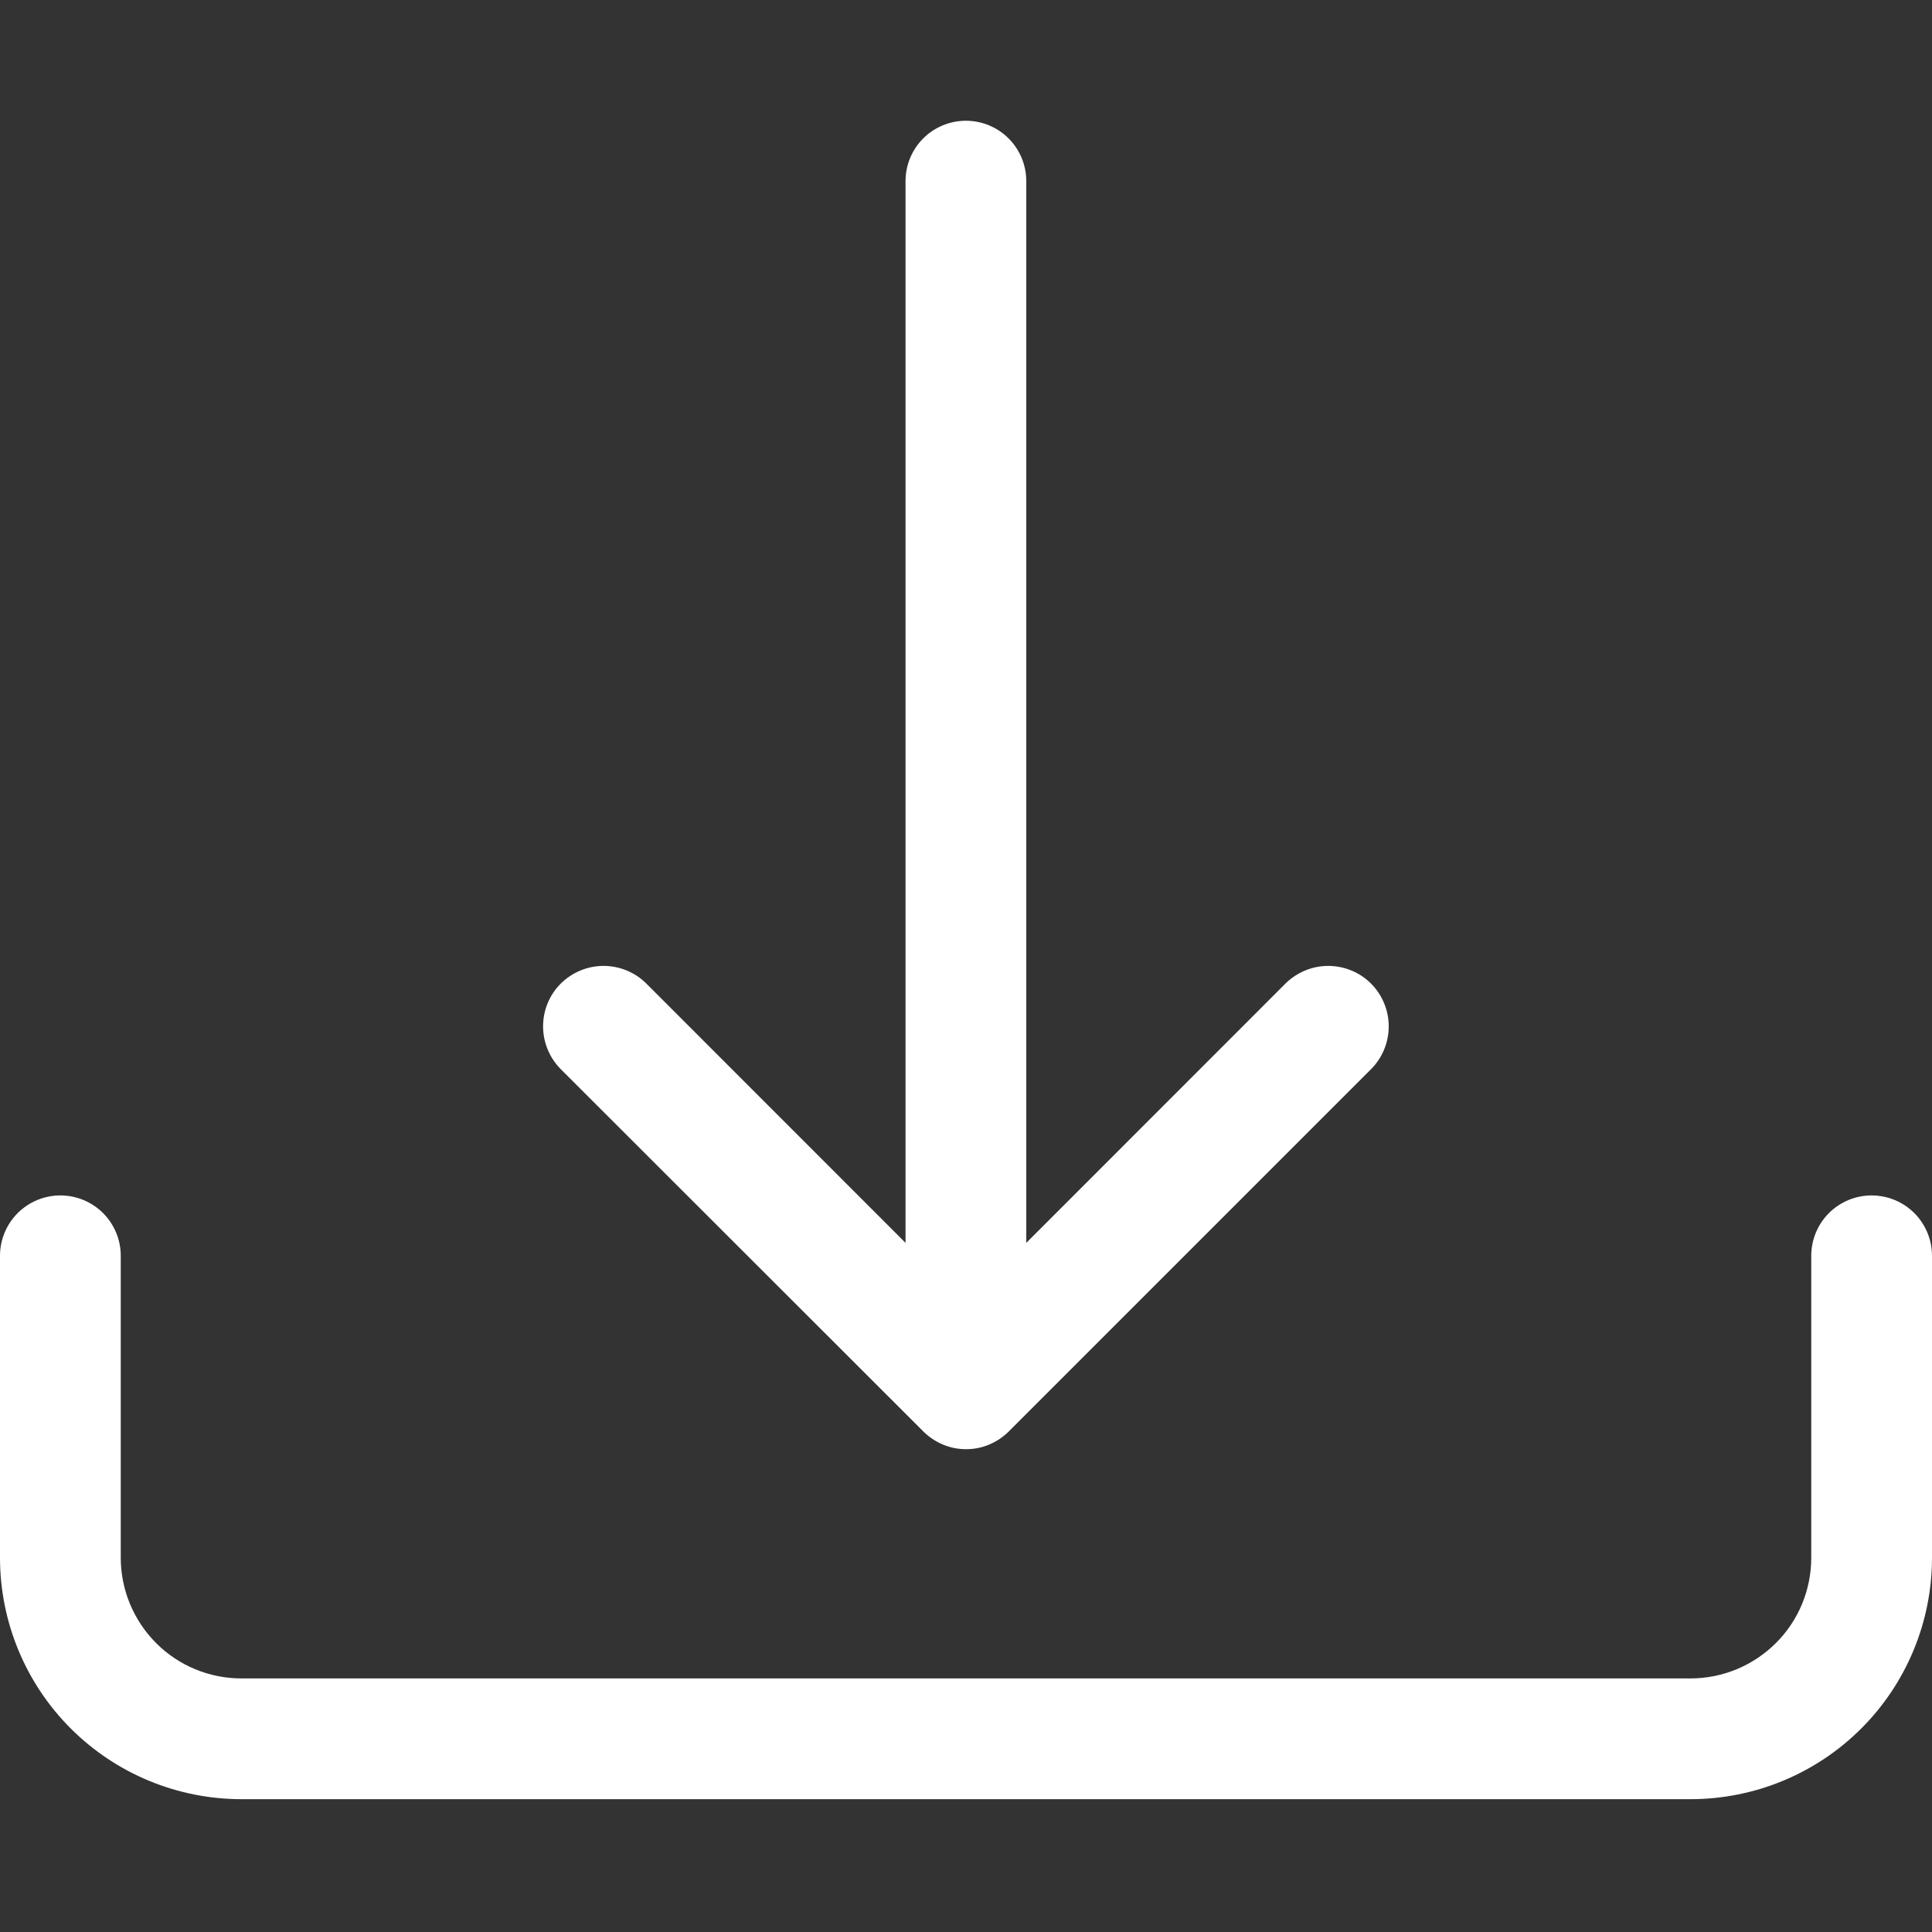 <svg fill="none" height="20" viewBox="0 0 20 20" width="20" xmlns="http://www.w3.org/2000/svg"><rect x="0" y="0" width="20" height="20" fill="#333333" stroke="none"/><g clip-rule="evenodd" fill="#fff" fill-rule="evenodd"><path d="m.625 12.375c.166 0 .325.066.442.183.117.117.183.276.183.442v3.125c0 .332.132.649.366.884s.552.366.884.366h15c.332 0 .649-.132.884-.366s.366-.552.366-.884v-3.125c0-.166.066-.325.183-.442.117-.117.276-.183.442-.183s.325.066.442.183c.117.117.183.276.183.442v3.125c0 .663-.263 1.299-.732 1.768-.469.469-1.105.732-1.768.732h-15c-.663 0-1.299-.263-1.768-.732-.469-.469-.732-1.105-.732-1.768v-3.125c0-.166.066-.325.183-.442.117-.117.276-.183.442-.183z"/><path d="m9.558 14.818c.058.058.127.104.203.136s.157.048.24.048c.082 0 .164-.016.239-.048.076-.032.145-.078.203-.136l3.75-3.75c.117-.117.183-.277.183-.443s-.066-.325-.183-.443c-.117-.117-.277-.183-.443-.183s-.325.066-.443.183l-2.683 2.684v-10.991c0-.166-.066-.325-.183-.442s-.276-.183-.442-.183c-.166 0-.325.066-.442.183s-.183.276-.183.442v10.991l-2.683-2.684c-.117-.117-.277-.183-.443-.183s-.325.066-.443.183-.183.277-.183.443.066.325.183.443z"/></g></svg>